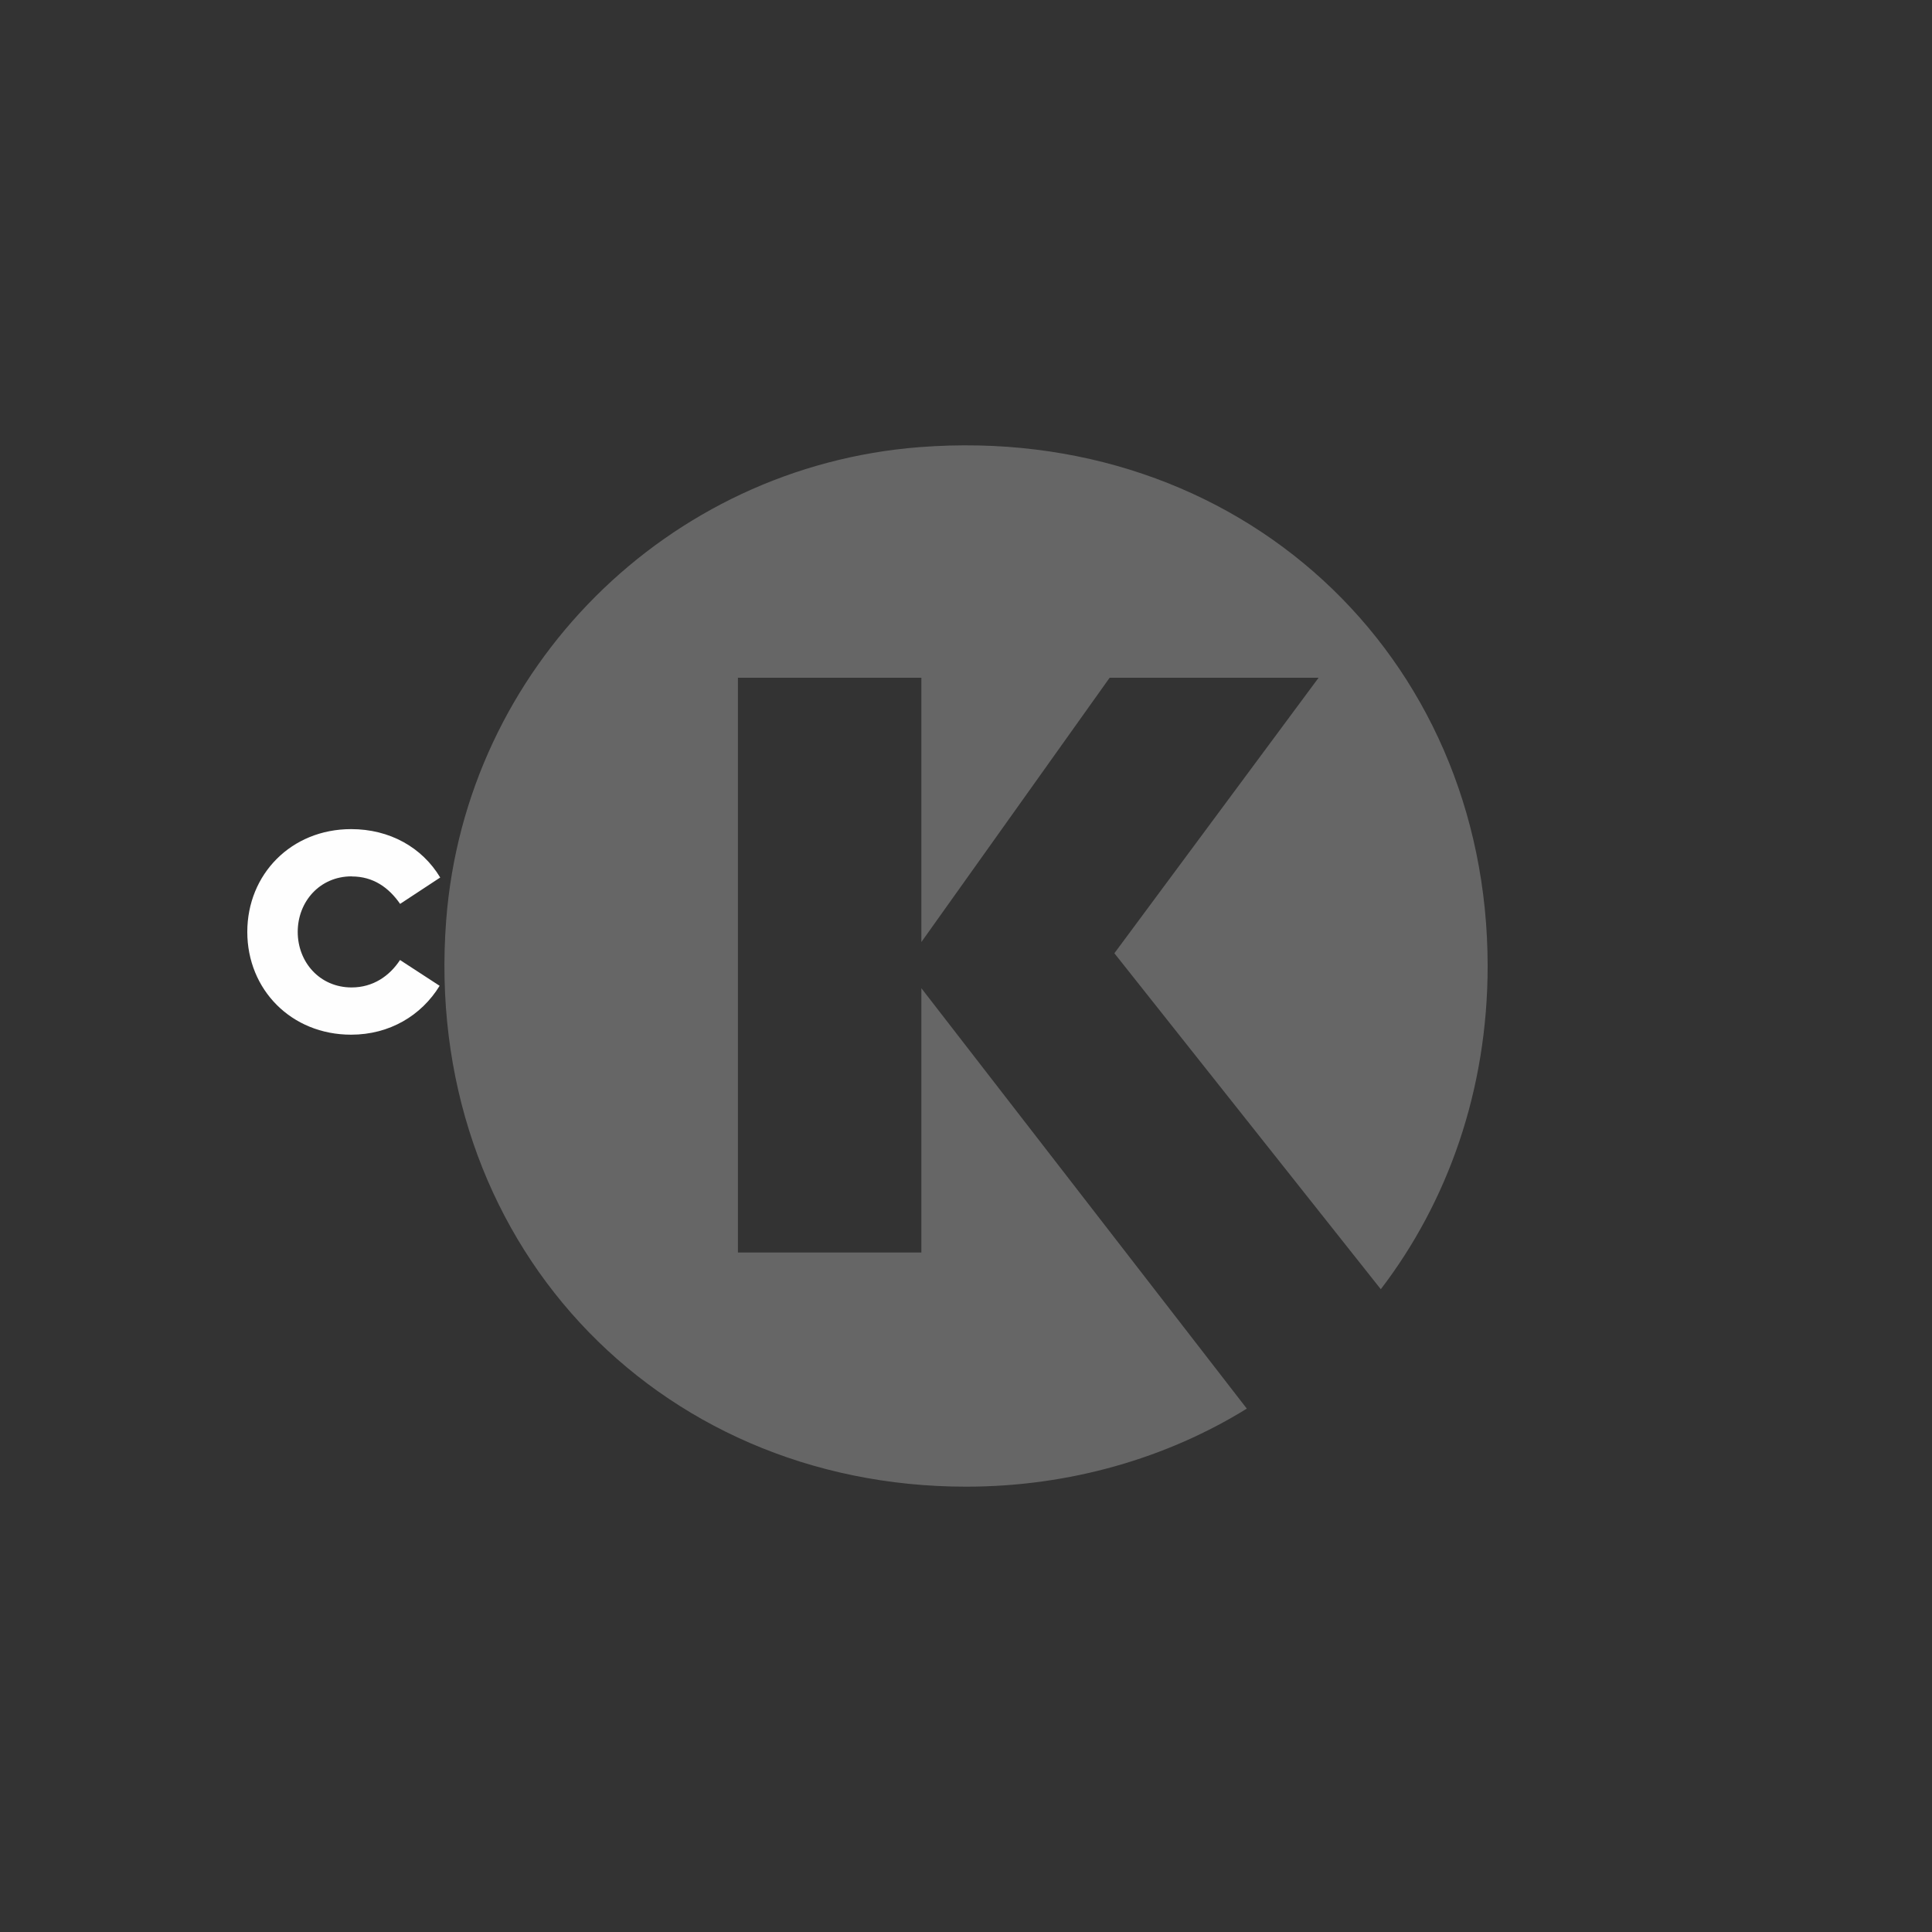 <?xml version="1.0" encoding="UTF-8"?>
<svg id="Capa_1" data-name="Capa 1" xmlns="http://www.w3.org/2000/svg" viewBox="0 0 200 200">
  <rect x="0" y="0" width="200" height="200" fill="#333333" stroke="none"/>
  <defs>
    <style>
      .cls-1 {
        fill: #fefefe;
      }

      .cls-1, .cls-2 {
        stroke-width: 0px;
      }

      .cls-2 {
        fill: #666;
      }
    </style>
  </defs>
  <path id="path4663" class="cls-1" d="m36.4,90.72c-3.3,0-5.58,2.62-5.58,5.75s2.28,5.75,5.58,5.75c2.22,0,3.93-1.19,5.01-2.84l4.1,2.67c-1.88,3.07-5.18,5.06-9.16,5.06-6.2,0-10.75-4.67-10.75-10.64s4.55-10.64,10.75-10.64c3.98,0,7.34,1.88,9.22,5.01l-4.15,2.73c-1.19-1.71-2.79-2.84-5.01-2.84h0Z"/>
  <path id="path4659" class="cls-2" d="m115.36,98.68l21.14-28.52h-21.63l-19.49,27.36v-27.36h-18.99v59.5h18.99v-27.36l33.69,43.52c-8.26,5.11-18.33,8.08-29.06,8.08-32.28,0-56.36-25.67-53.82-58.65,2.01-26.1,22.88-46.92,48.97-48.96,33.08-2.58,58.84,21.46,58.84,53.71,0,12.86-4.13,24.4-11.06,33.46l-27.58-34.78Z"/>
</svg>